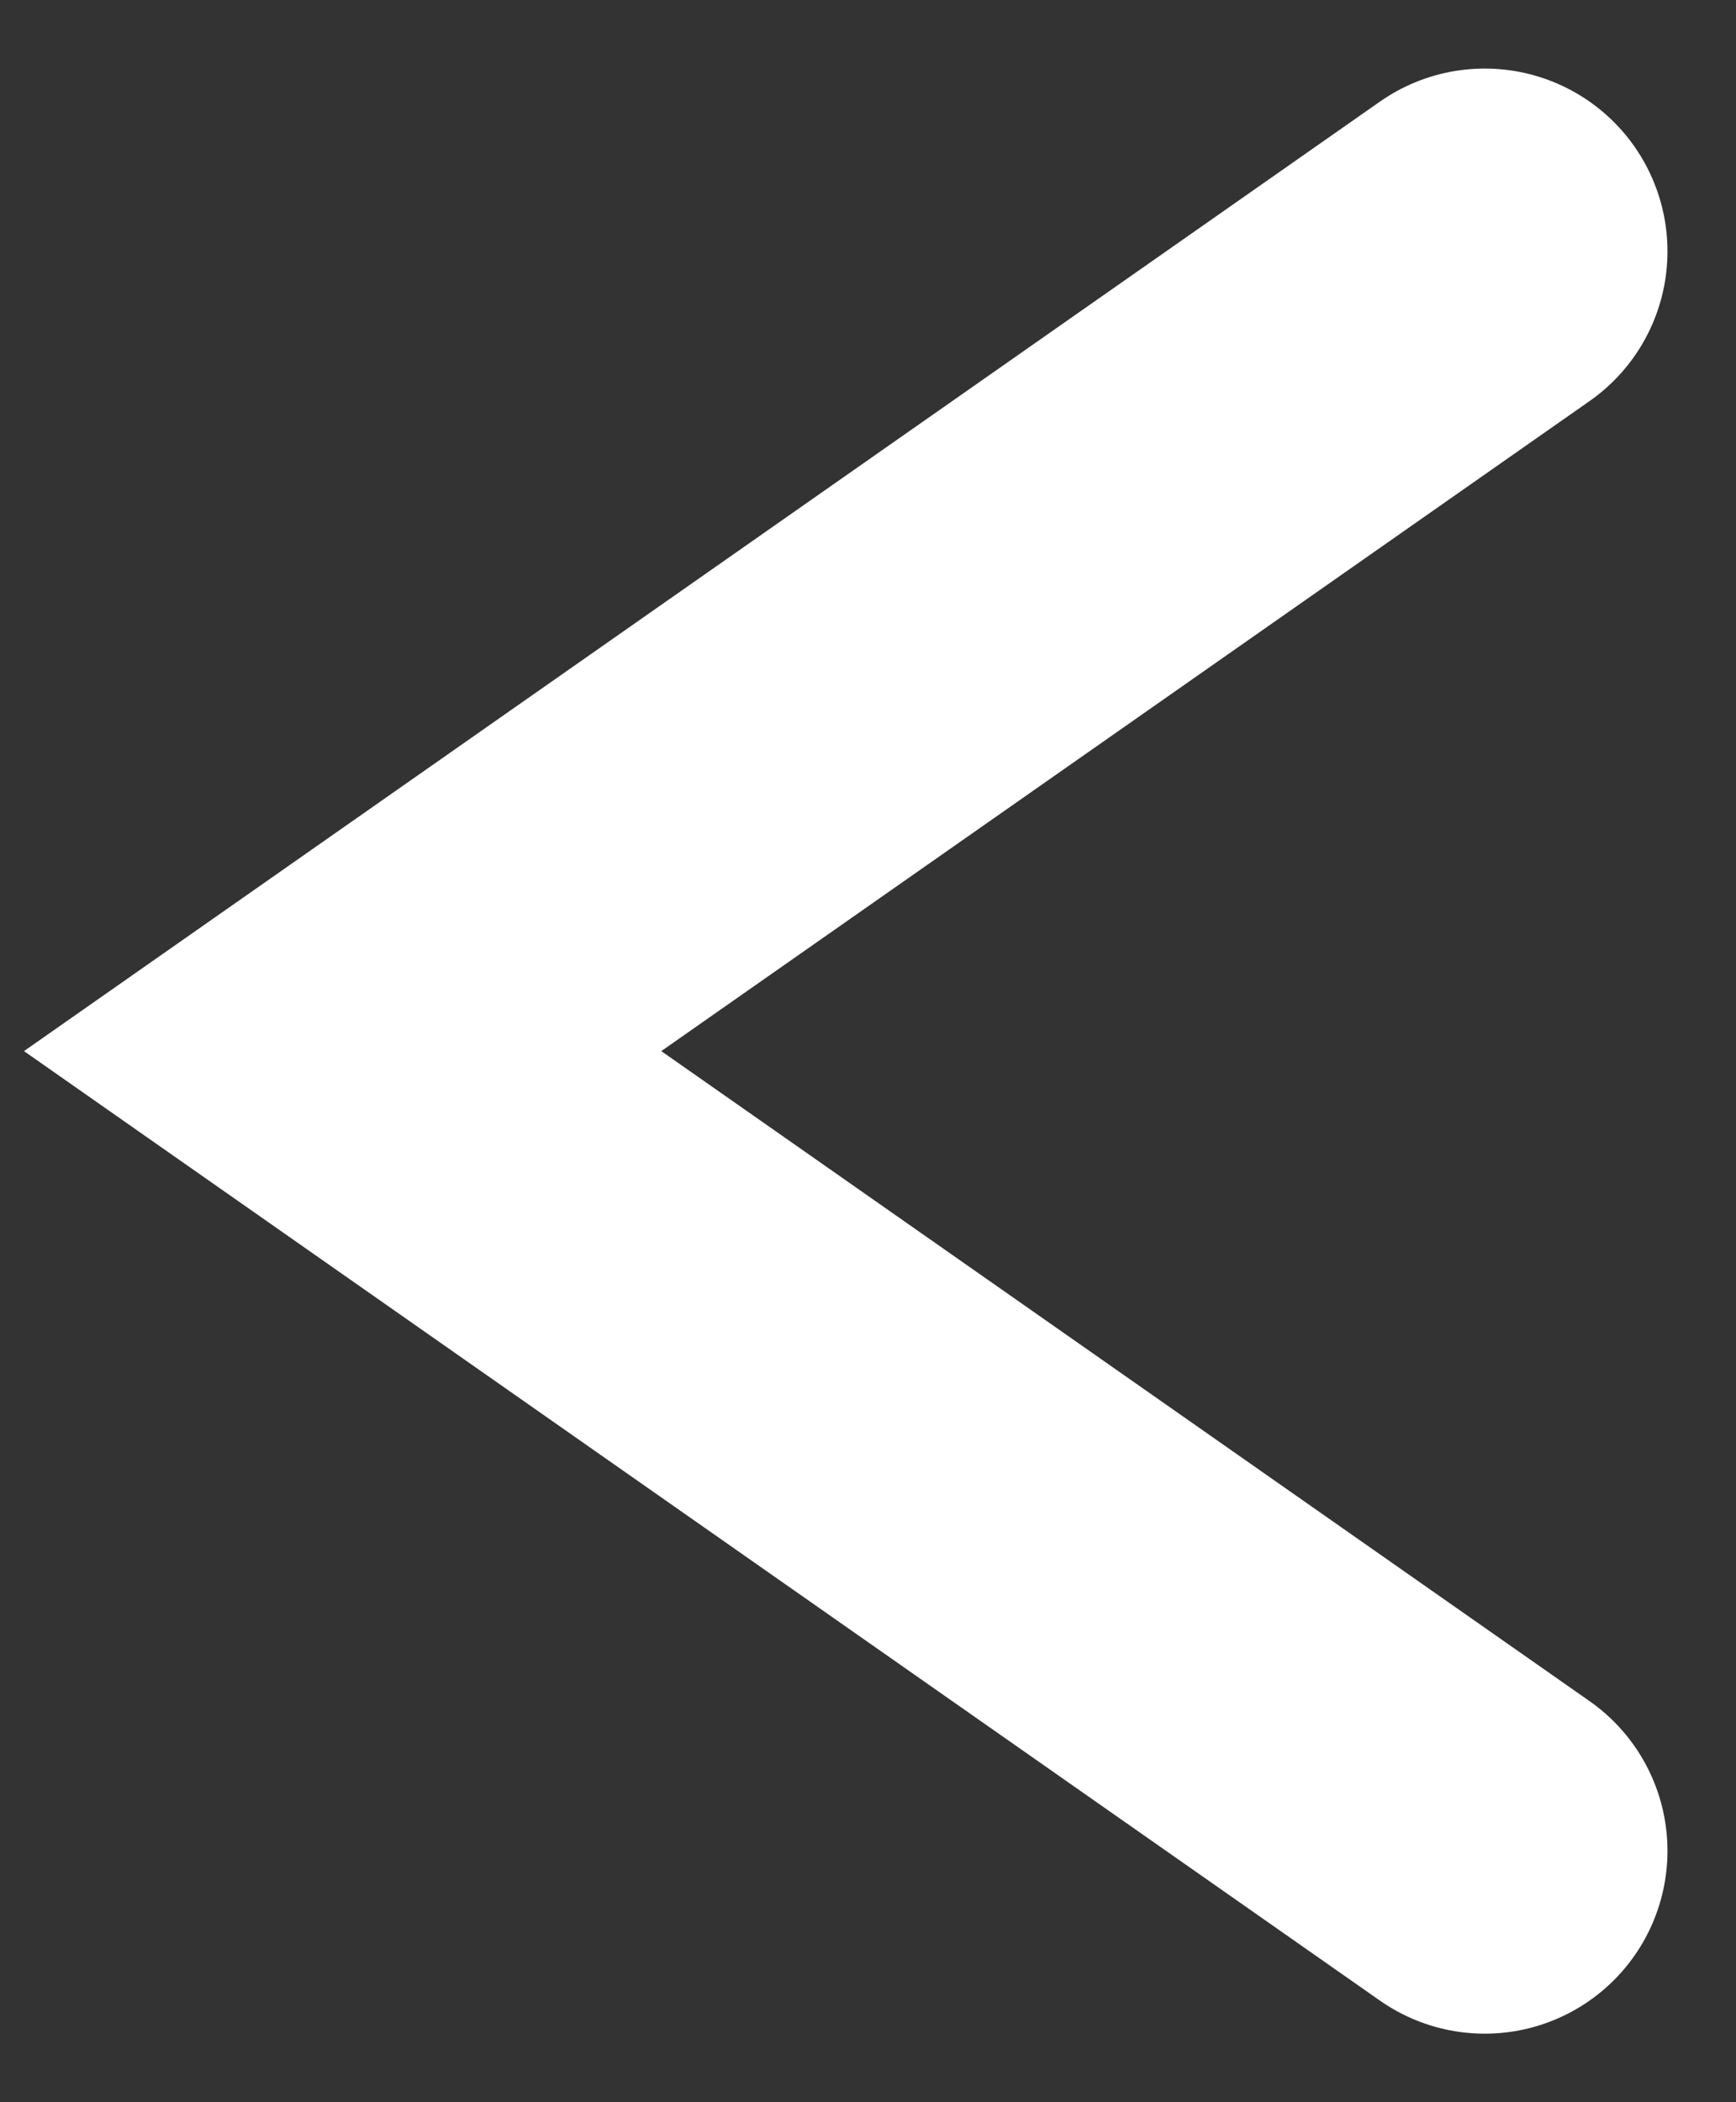 <svg width="19" height="23" viewBox="0 0 19 23" fill="none" xmlns="http://www.w3.org/2000/svg">
<rect x="0" y="0" width="19" height="23" fill="#333333" stroke="none"/>
<path d="M16.25 20.25L3.75 11.5L16.25 2.75" stroke="white" stroke-width="4" stroke-linecap="round"/>
</svg>
